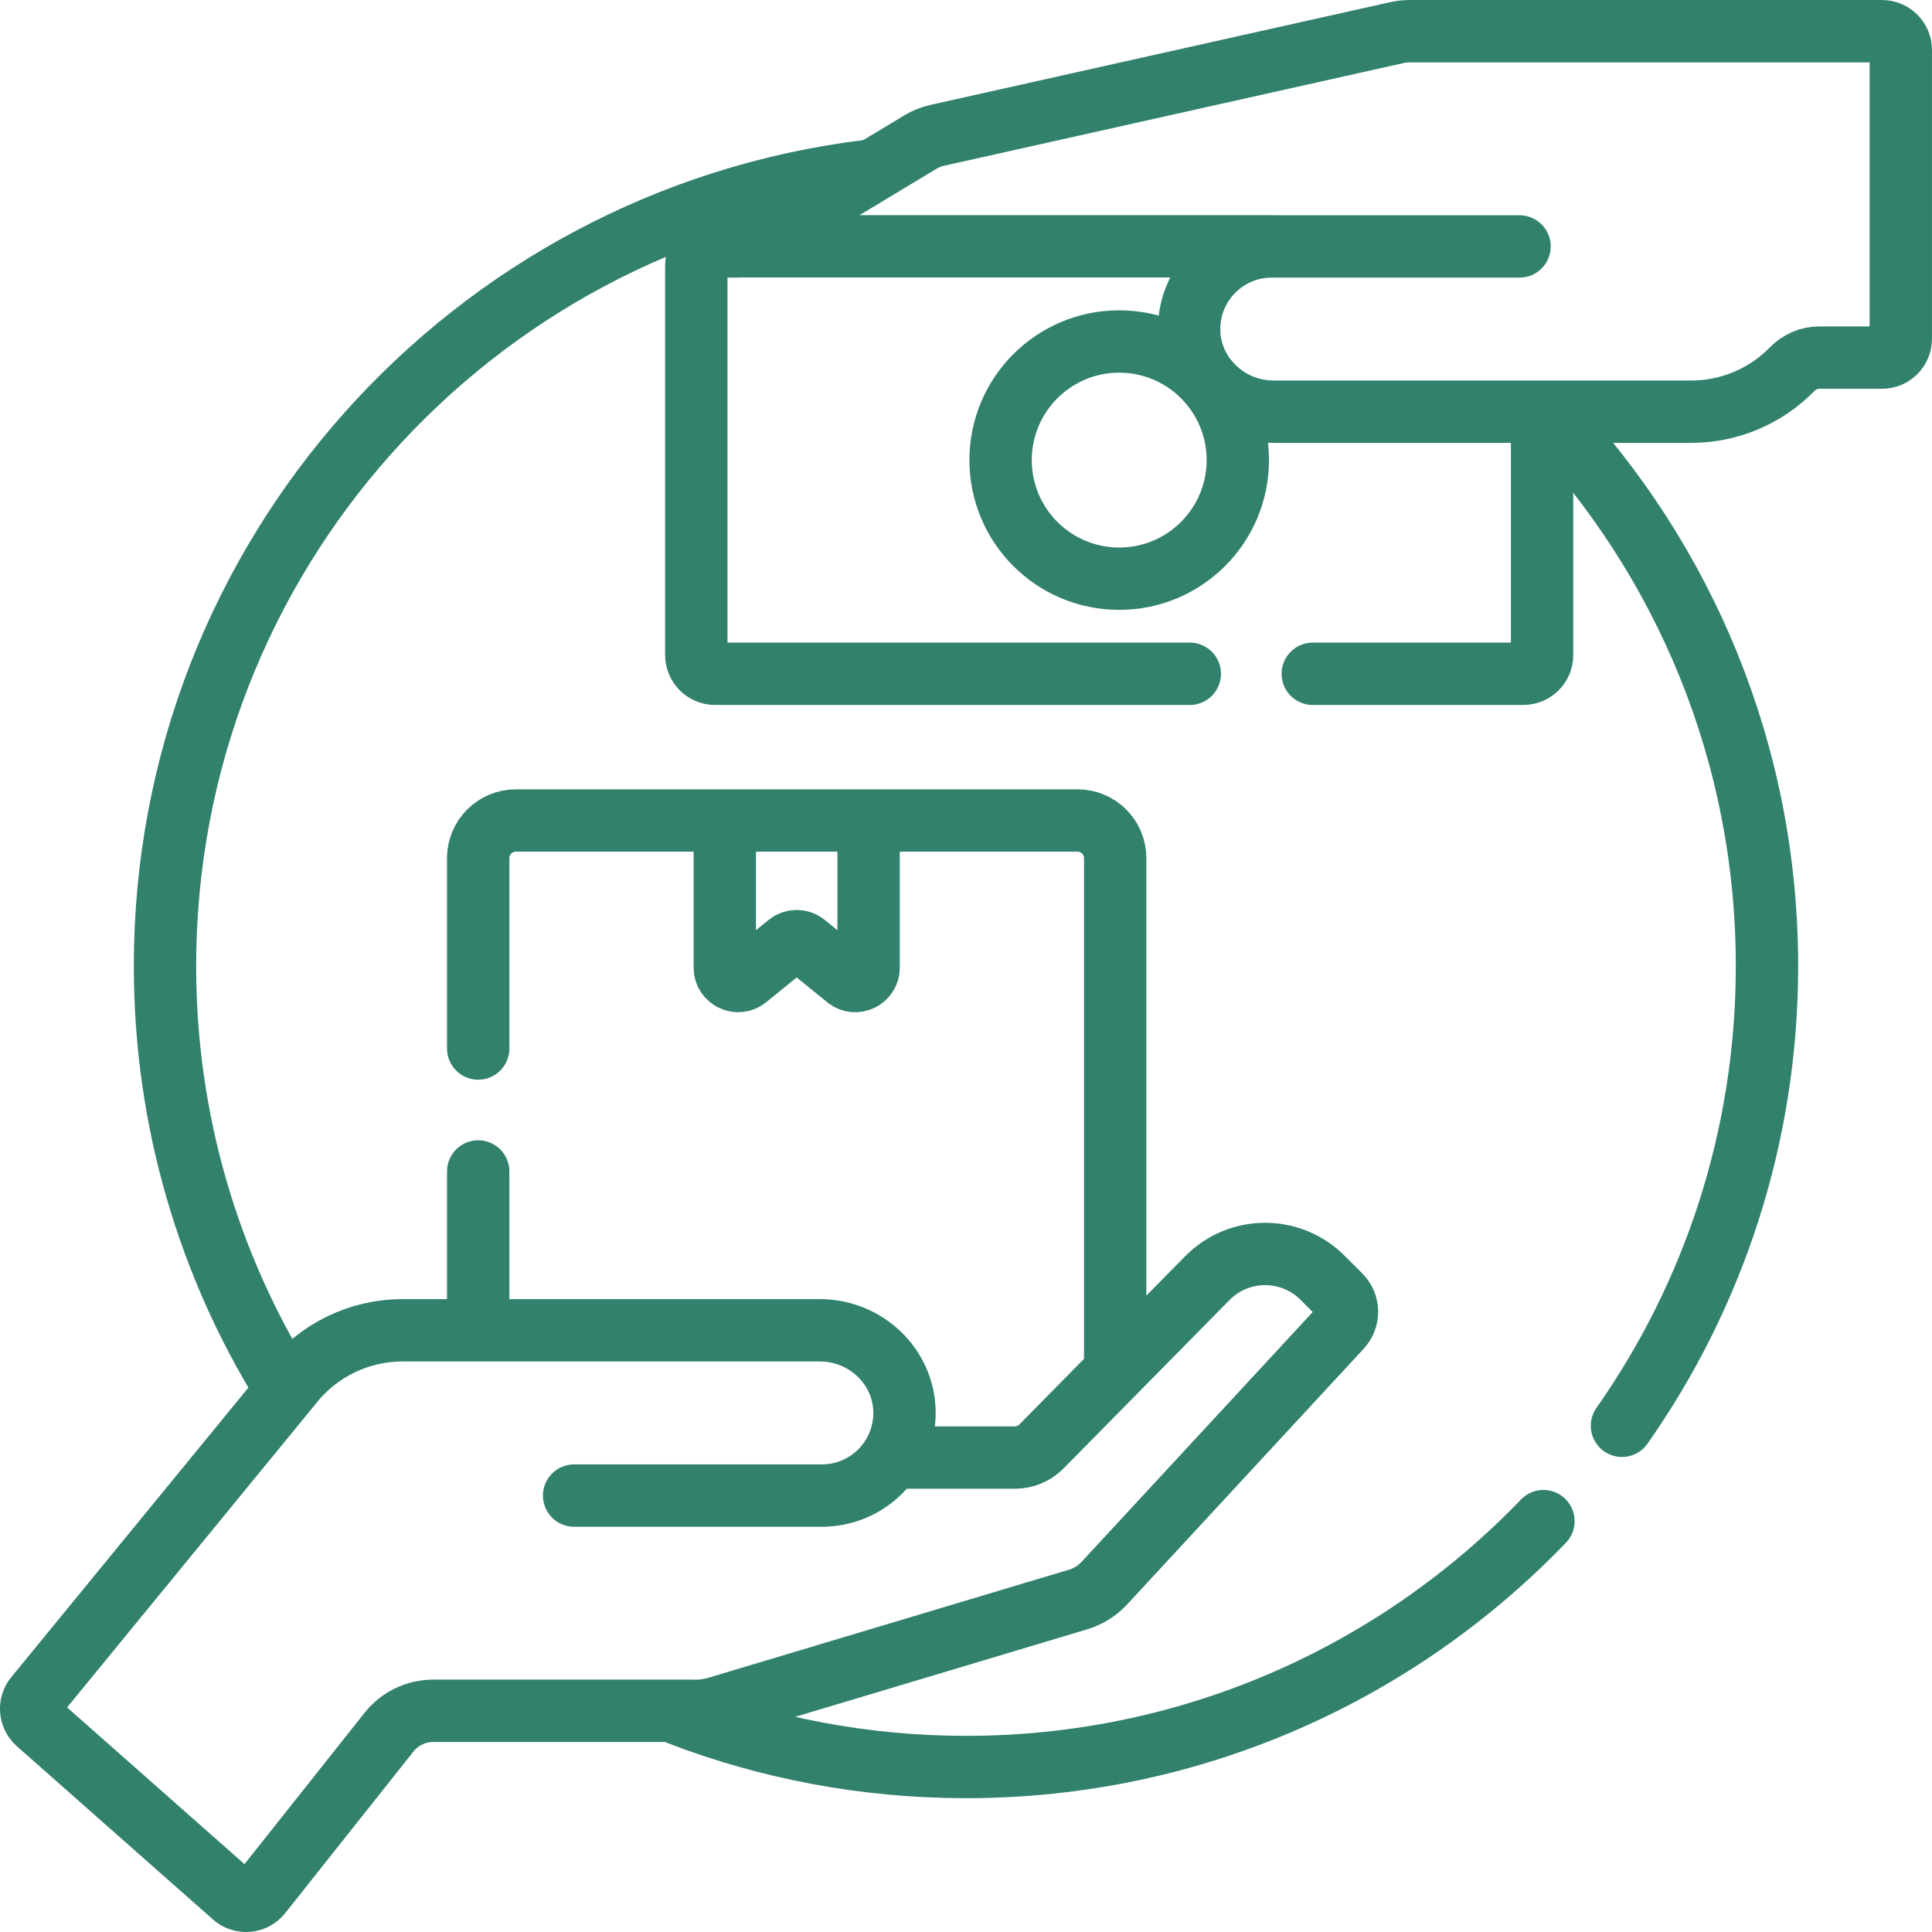 <?xml version="1.0" encoding="UTF-8"?>
<svg width="58.901px" height="58.901px" viewBox="0 0 58.901 58.901" version="1.1" xmlns="http://www.w3.org/2000/svg" xmlns:xlink="http://www.w3.org/1999/xlink">
    <title>cash-on-delivery</title>
    <g id="Taxonomy" stroke="none" stroke-width="1" fill="none" fill-rule="evenodd" stroke-linecap="round" stroke-linejoin="round">
        <g id="Icons" transform="translate(-180.555, -7059.537)" stroke="#32816C" stroke-width="1.901">
            <g id="cash-on-delivery" transform="translate(181.505, 7060.488)">
                <path d="M21.147,24.294 L21.147,28.55 C21.147,28.893 21.544,29.082 21.81,28.866 L23.083,27.832 C23.232,27.711 23.446,27.711 23.595,27.832 L24.868,28.866 C25.133,29.082 25.531,28.893 25.531,28.55 L25.531,24.294" id="Path"></path>
                <path d="M16.553,44.645 L24.106,44.645 C24.802,44.645 25.431,44.363 25.888,43.907 C26.352,43.442 26.636,42.796 26.625,42.084 C26.603,40.699 25.434,39.606 24.049,39.606 L11.319,39.606 C9.997,39.606 8.748,40.214 7.932,41.255 L0.13,50.782 C-0.066,51.021 -0.037,51.371 0.194,51.575 L6.172,56.856 C6.418,57.074 6.797,57.04 7.001,56.783 L10.91,51.857 C11.236,51.446 11.733,51.206 12.258,51.206 L20.097,51.206 C20.38,51.221 20.663,51.187 20.935,51.105 L31.925,47.811 C32.227,47.72 32.5,47.55 32.715,47.318 L39.927,39.523 C40.185,39.244 40.177,38.811 39.909,38.542 L39.37,38.004 C38.398,37.032 36.821,37.038 35.857,38.017 L30.799,43.149 C30.588,43.364 30.299,43.485 29.998,43.485 L26.343,43.485" id="Path"></path>
                <path d="M45.376,6.562 L37.822,6.562 C37.127,6.562 36.497,6.844 36.041,7.299 C35.576,7.764 35.292,8.41 35.303,9.122 C35.325,10.507 36.494,11.601 37.879,11.601 L50.609,11.601 C51.772,11.601 52.879,11.13 53.683,10.308 C53.903,10.084 54.2,9.951 54.514,9.951 L56.427,9.951 C56.743,9.951 57,9.694 57,9.378 L57,0.573 C57,0.257 56.743,0 56.427,0 L42.022,0 C41.896,0 41.77,0.014 41.647,0.041 L27.622,3.175 C27.441,3.216 27.267,3.285 27.109,3.381 L21.838,6.558 L37.822,6.558" id="Path"></path>
                <circle id="Oval" cx="33.171" cy="13.076" r="3.616"></circle>
                <path d="M13.629,31.015 L13.629,25.211 C13.629,24.578 14.142,24.064 14.776,24.064 L31.902,24.064 C32.536,24.064 33.049,24.578 33.049,25.211 L33.049,40.725" id="Path"></path>
                <line x1="13.629" y1="39.473" x2="13.629" y2="34.763" id="Path"></line>
                <path d="M21.609,6.561 L20.851,6.561 C20.535,6.561 20.278,6.818 20.278,7.135 L20.278,19.018 C20.278,19.334 20.535,19.591 20.851,19.591 L35.323,19.591" id="Path"></path>
                <path d="M39.072,19.591 L45.491,19.591 C45.807,19.591 46.064,19.334 46.064,19.018 L46.064,11.83" id="Path"></path>
                <path d="M7.724,41.339 C5.414,37.608 4.08,33.21 4.08,28.5 C4.08,16.031 13.426,5.744 25.496,4.263" id="Path"></path>
                <path d="M46.105,45.424 C41.661,50.044 35.417,52.92 28.5,52.92 C25.42,52.92 22.473,52.35 19.759,51.309" id="Path"></path>
                <path d="M46.26,11.74 C50.389,16.113 52.92,22.011 52.92,28.5 C52.92,33.716 51.285,38.55 48.499,42.517" id="Path"></path>
            </g>
        </g>
    </g>
</svg>